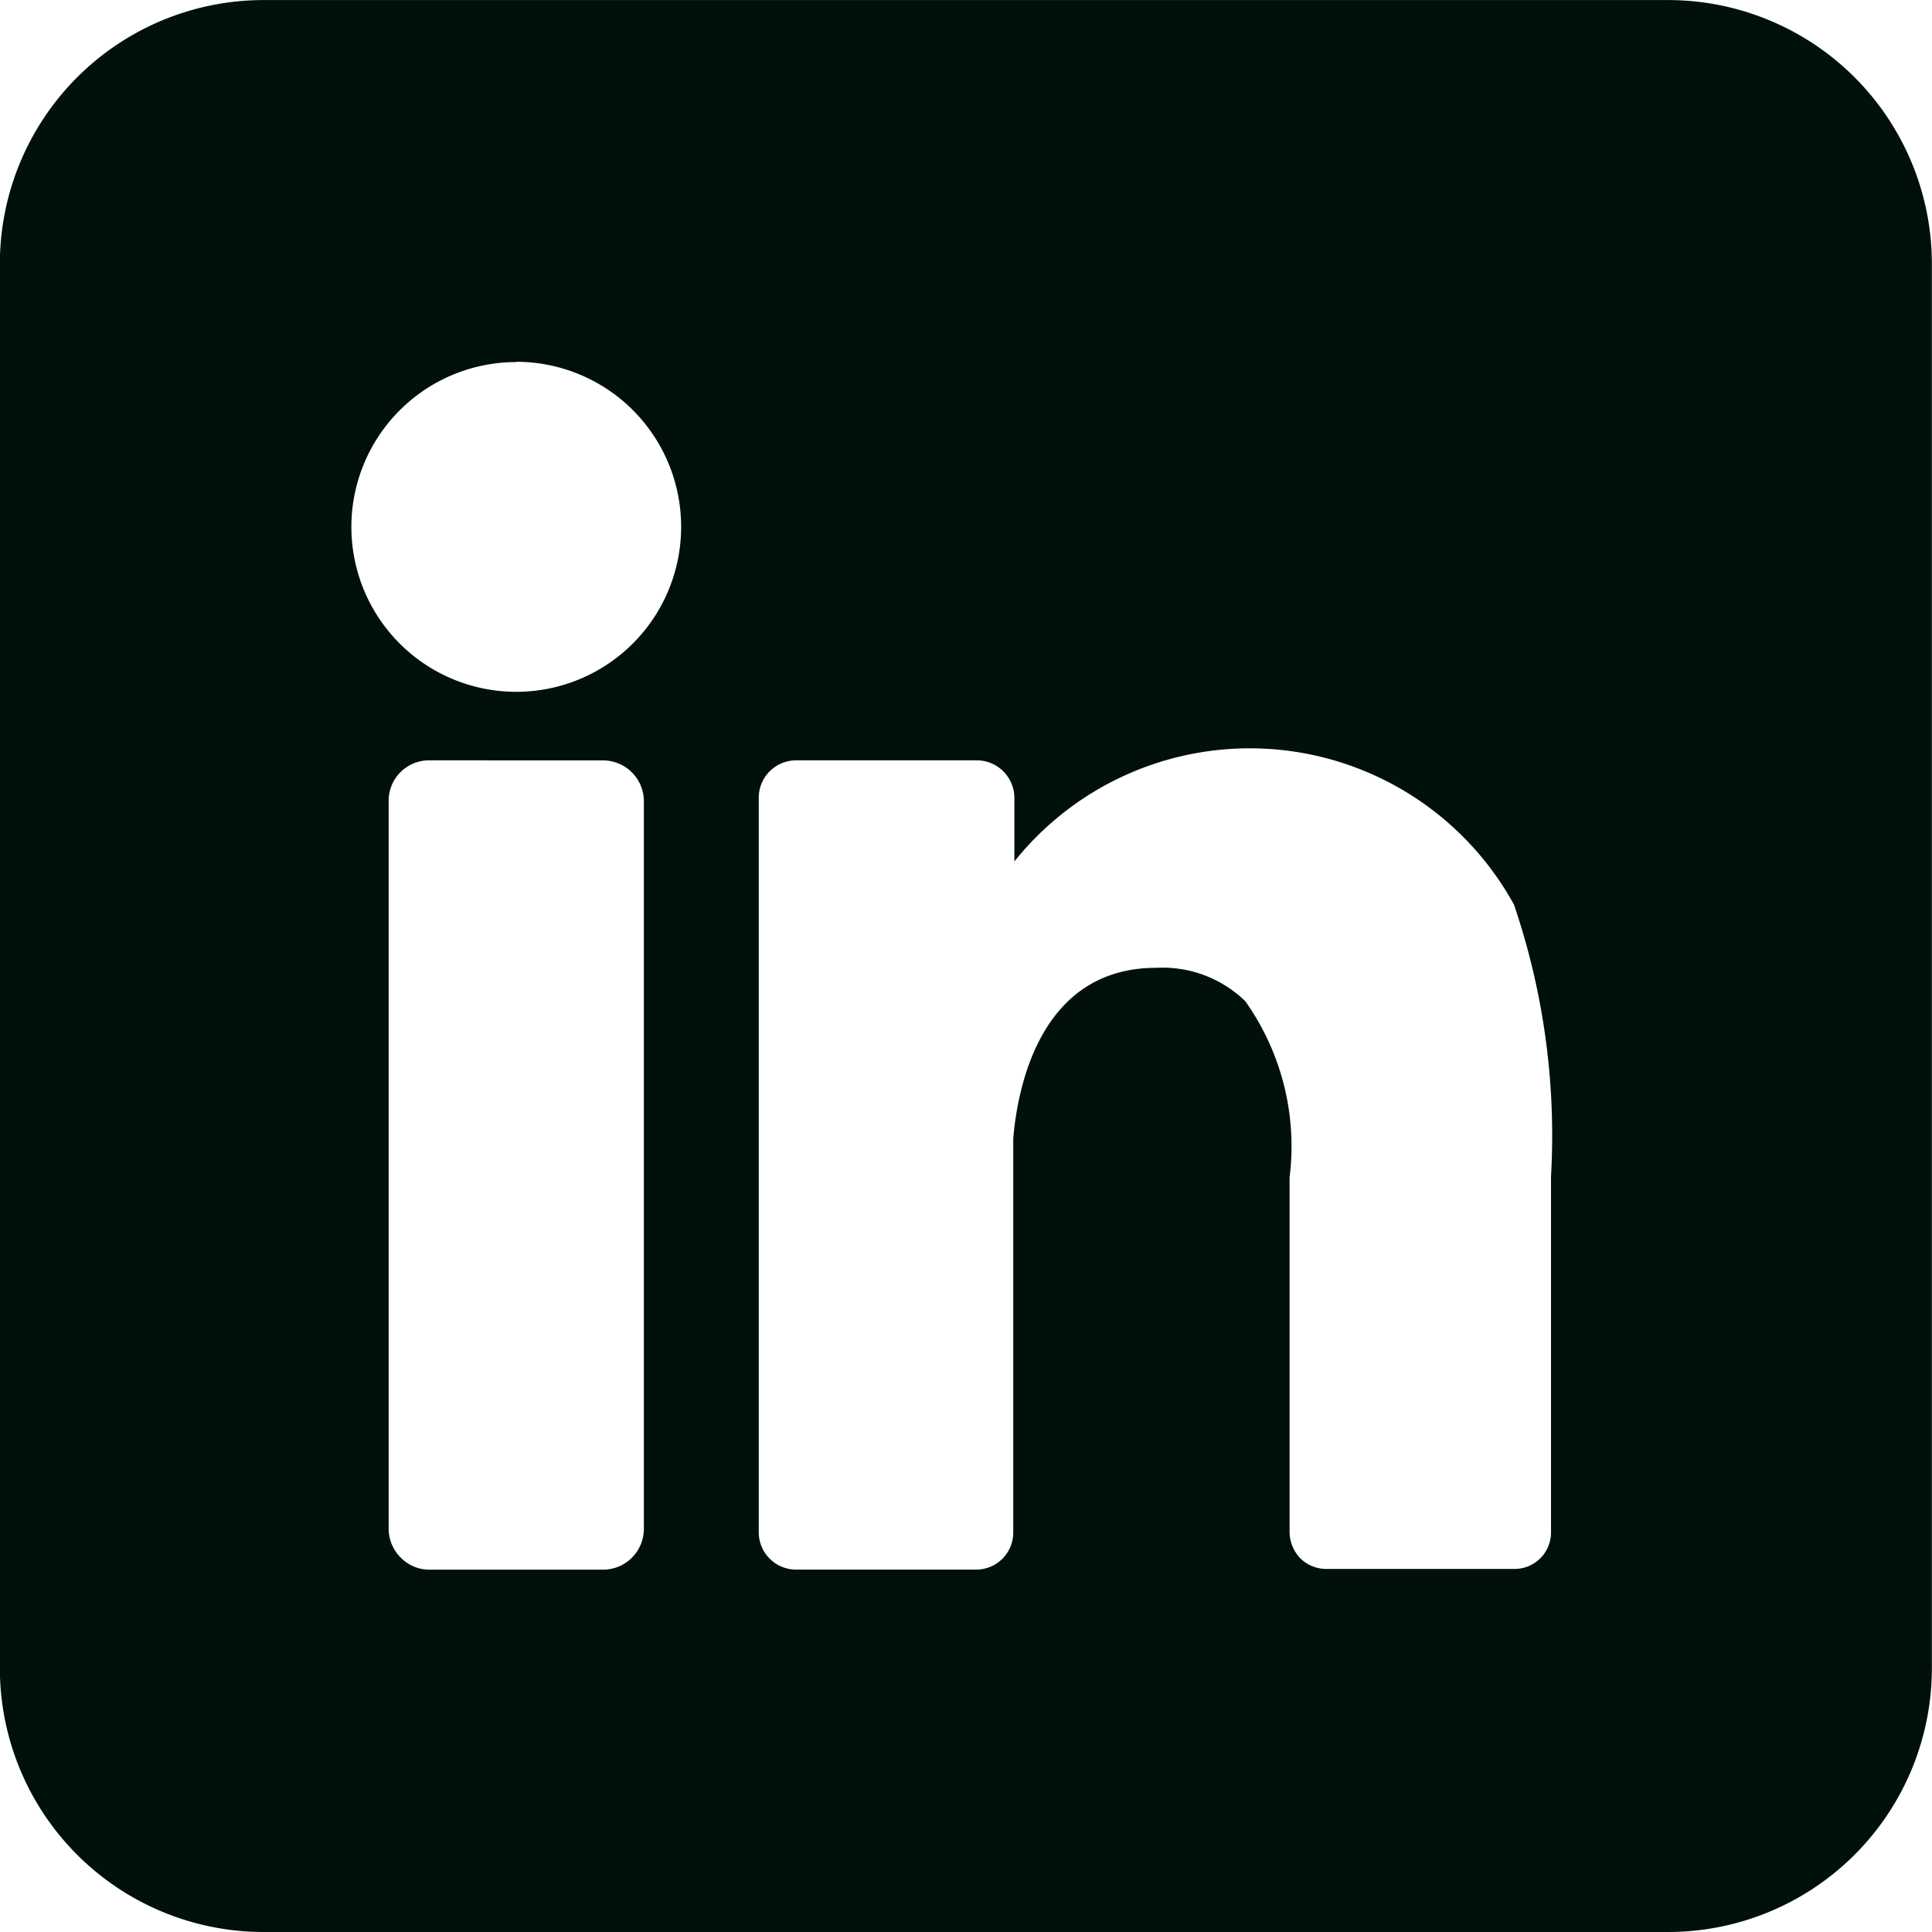 <svg xmlns="http://www.w3.org/2000/svg" width="29.295" height="29.295" viewBox="0 0 29.295 29.295">
  <g id="Group_3800" data-name="Group 3800" transform="translate(0.001)">
    <path id="Exclusion_1" data-name="Exclusion 1" d="M18565.439,16489.609h-21.307a4,4,0,0,1-3.994-4v-21.3a4,4,0,0,1,3.994-3.994h21.307a4,4,0,0,1,3.994,3.994v21.3A4,4,0,0,1,18565.439,16489.609Zm-13.23-17.766a.567.567,0,0,0-.564.574v11.129a.563.563,0,0,0,.164.4.568.568,0,0,0,.4.168h2.736a.562.562,0,0,0,.559-.568v-5.971c.066-.777.412-2.586,2.168-2.586a1.8,1.8,0,0,1,1.35.506,3.8,3.8,0,0,1,.672,2.672l0,.029c0,.064,0,.121,0,.172v5.168a.581.581,0,0,0,.162.406.561.561,0,0,0,.406.162h2.828a.554.554,0,0,0,.568-.568l0-5.332v-.051a10.867,10.867,0,0,0-.561-4.121,4.571,4.571,0,0,0-7.576-.656v-.959a.571.571,0,0,0-.568-.574Zm-5.555,0a.613.613,0,0,0-.621.621v11.031a.622.622,0,0,0,.184.438.606.606,0,0,0,.432.182h2.635a.62.62,0,0,0,.619-.619v-11.031a.62.62,0,0,0-.619-.621Zm1.314-6.039a2.5,2.5,0,1,0,2.5,2.5A2.5,2.5,0,0,0,18547.969,16465.8Z" transform="translate(-18540.141 -16460.314)" fill="#00100d"/>
  </g>
</svg>
